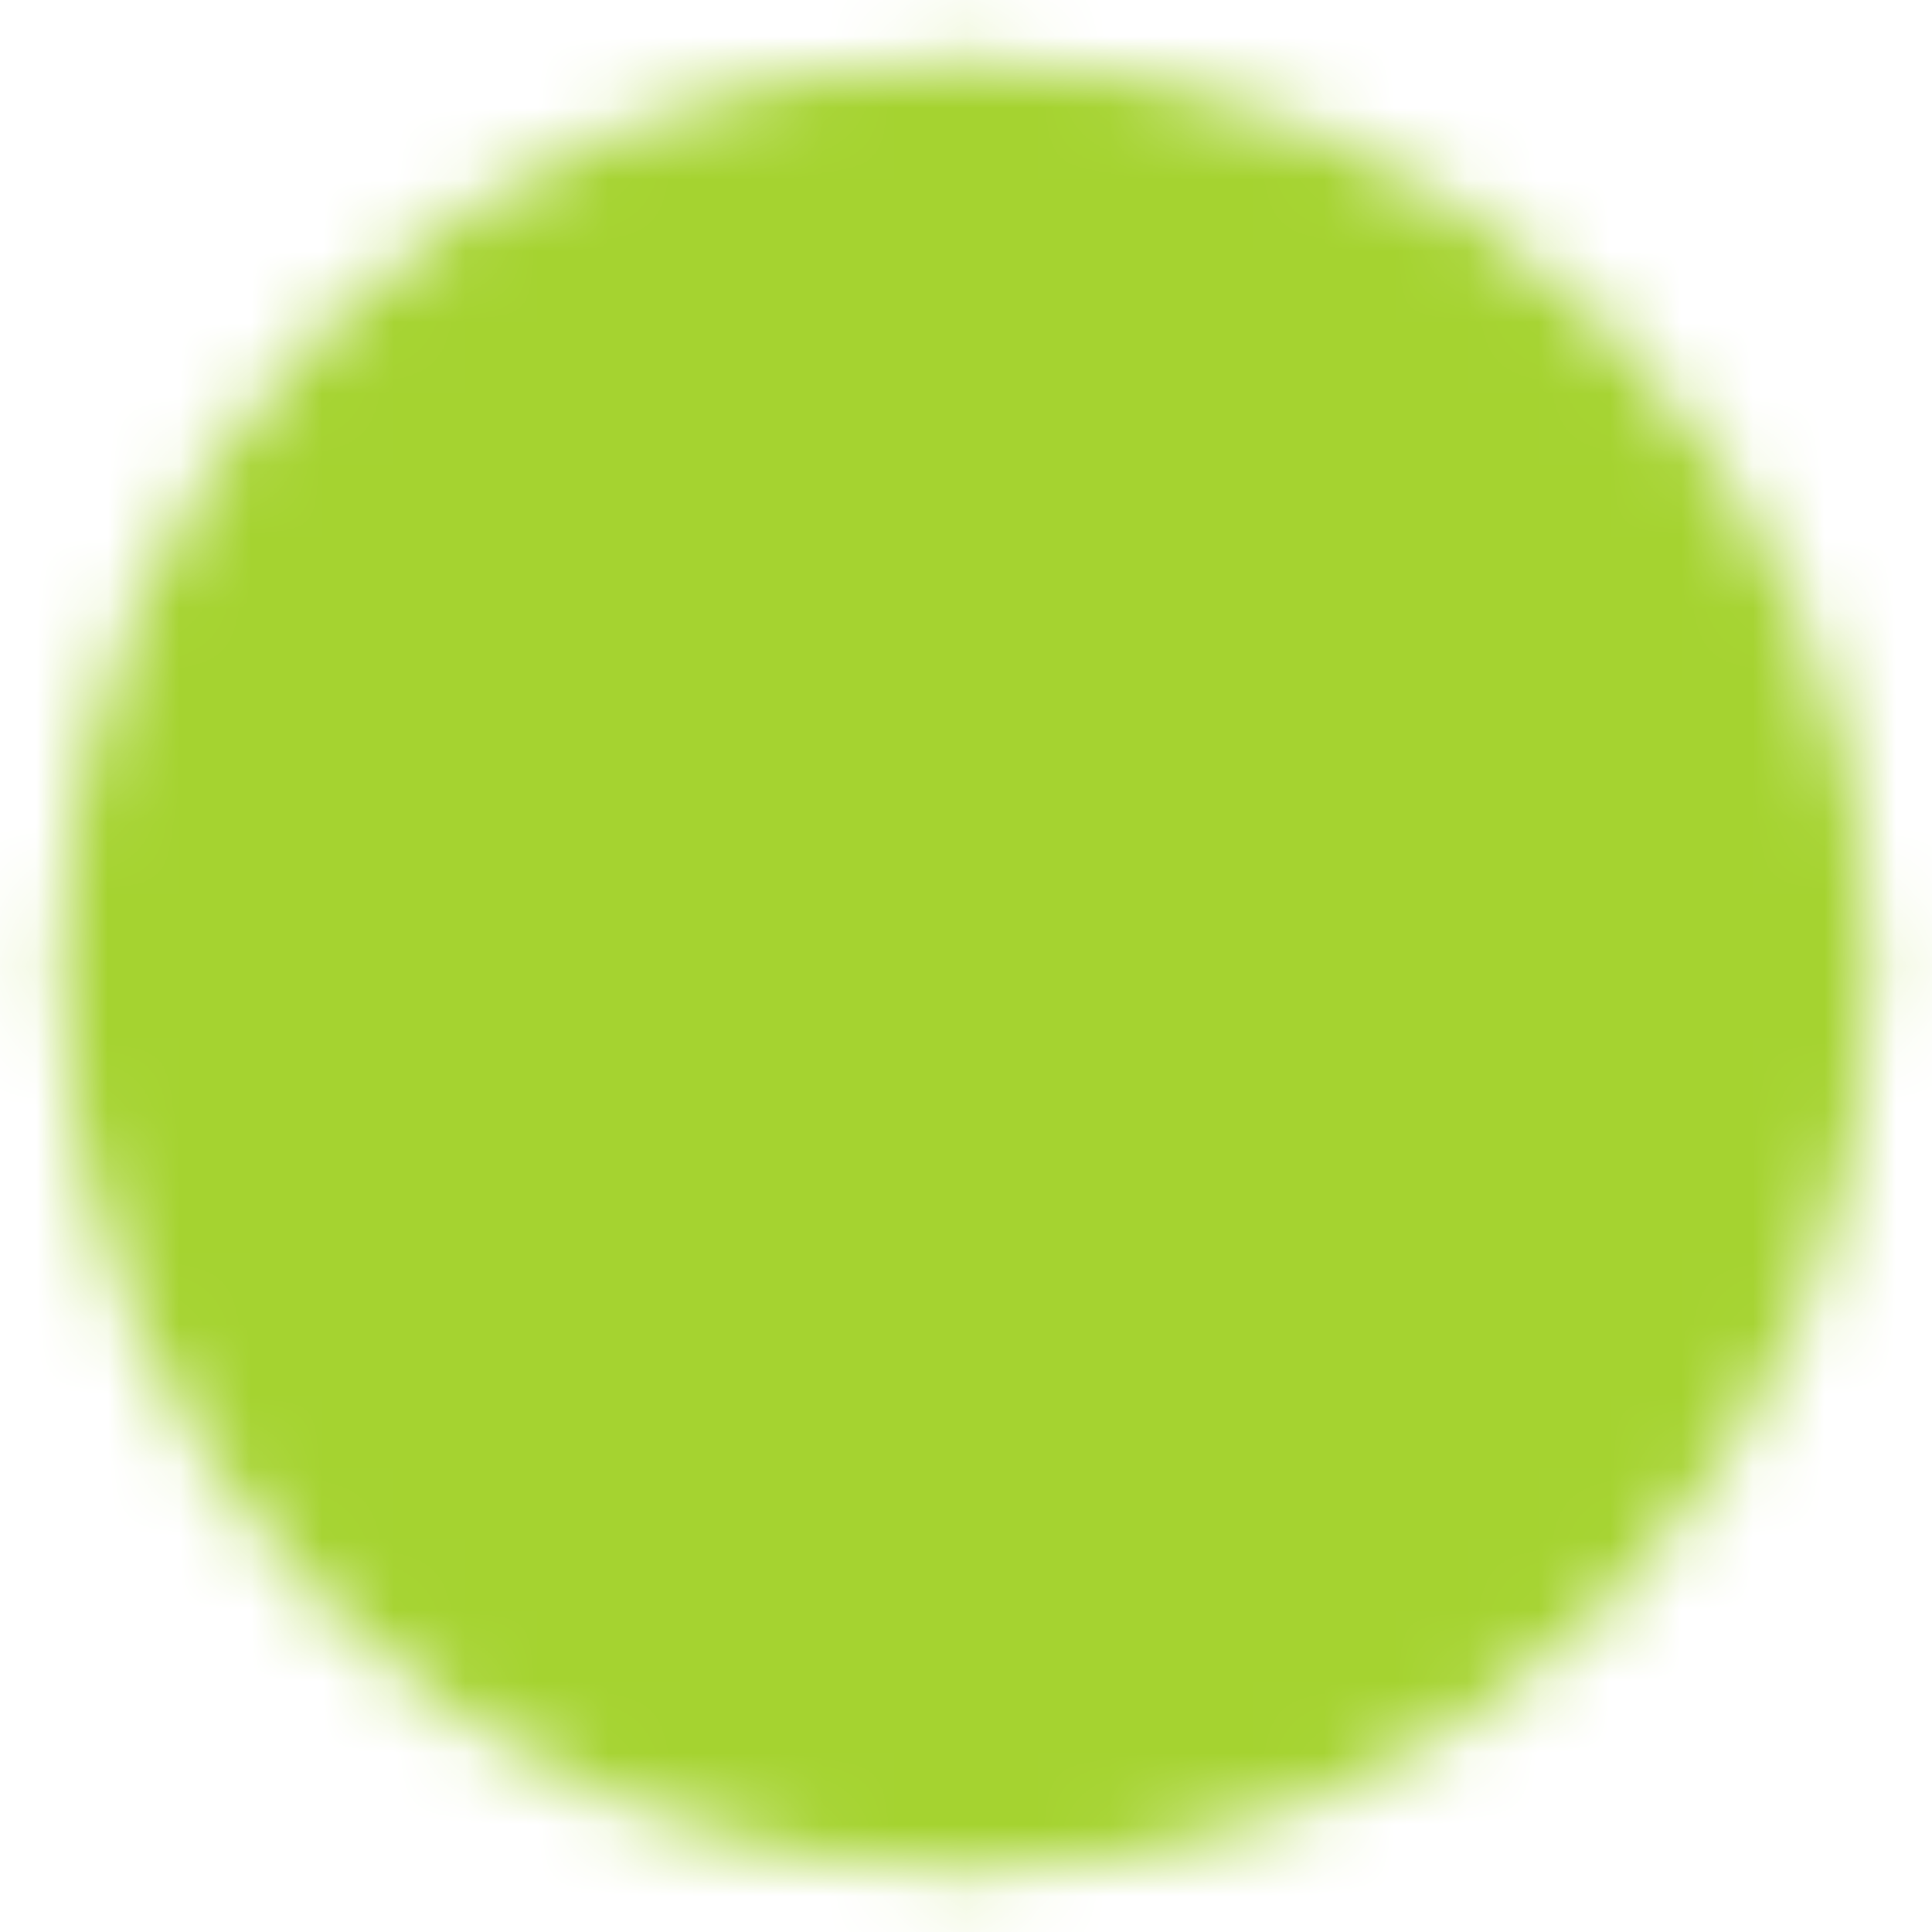 <svg xmlns="http://www.w3.org/2000/svg" width="27" height="27" viewBox="0 0 27 27" fill="none"><g clip-path="url(#clip0_3_24)"><mask id="mask0_3_24" style="mask-type:luminance" maskUnits="userSpaceOnUse" x="0" y="0" width="27" height="27"><path d="M13.5 25C15.011 25.002 16.506 24.705 17.902 24.127C19.297 23.549 20.565 22.701 21.632 21.632C22.701 20.565 23.549 19.297 24.127 17.902C24.705 16.506 25.002 15.011 25 13.5C25.002 11.989 24.705 10.493 24.127 9.098C23.549 7.703 22.701 6.435 21.632 5.368C20.565 4.299 19.297 3.451 17.902 2.873C16.506 2.295 15.011 1.998 13.5 2C11.989 1.998 10.493 2.295 9.098 2.873C7.703 3.451 6.435 4.299 5.368 5.368C4.299 6.435 3.451 7.703 2.873 9.098C2.295 10.493 1.998 11.989 2 13.5C1.998 15.011 2.295 16.506 2.873 17.902C3.451 19.297 4.299 20.565 5.368 21.632C6.435 22.701 7.703 23.549 9.098 24.127C10.493 24.705 11.989 25.002 13.5 25Z" fill="#555555" stroke="white" stroke-width="2.3" stroke-linejoin="round"></path><path d="M8.9 13.5L12.35 16.95L19.25 10.05" stroke="white" stroke-width="2.3" stroke-linecap="round" stroke-linejoin="round"></path></mask><g mask="url(#mask0_3_24)"><path d="M-0.3 -0.3H27.3V27.3H-0.3V-0.3Z" fill="#A5D330"></path></g></g><defs><clipPath id="clip0_3_24"><rect width="27" height="27" fill="white"></rect></clipPath></defs></svg>